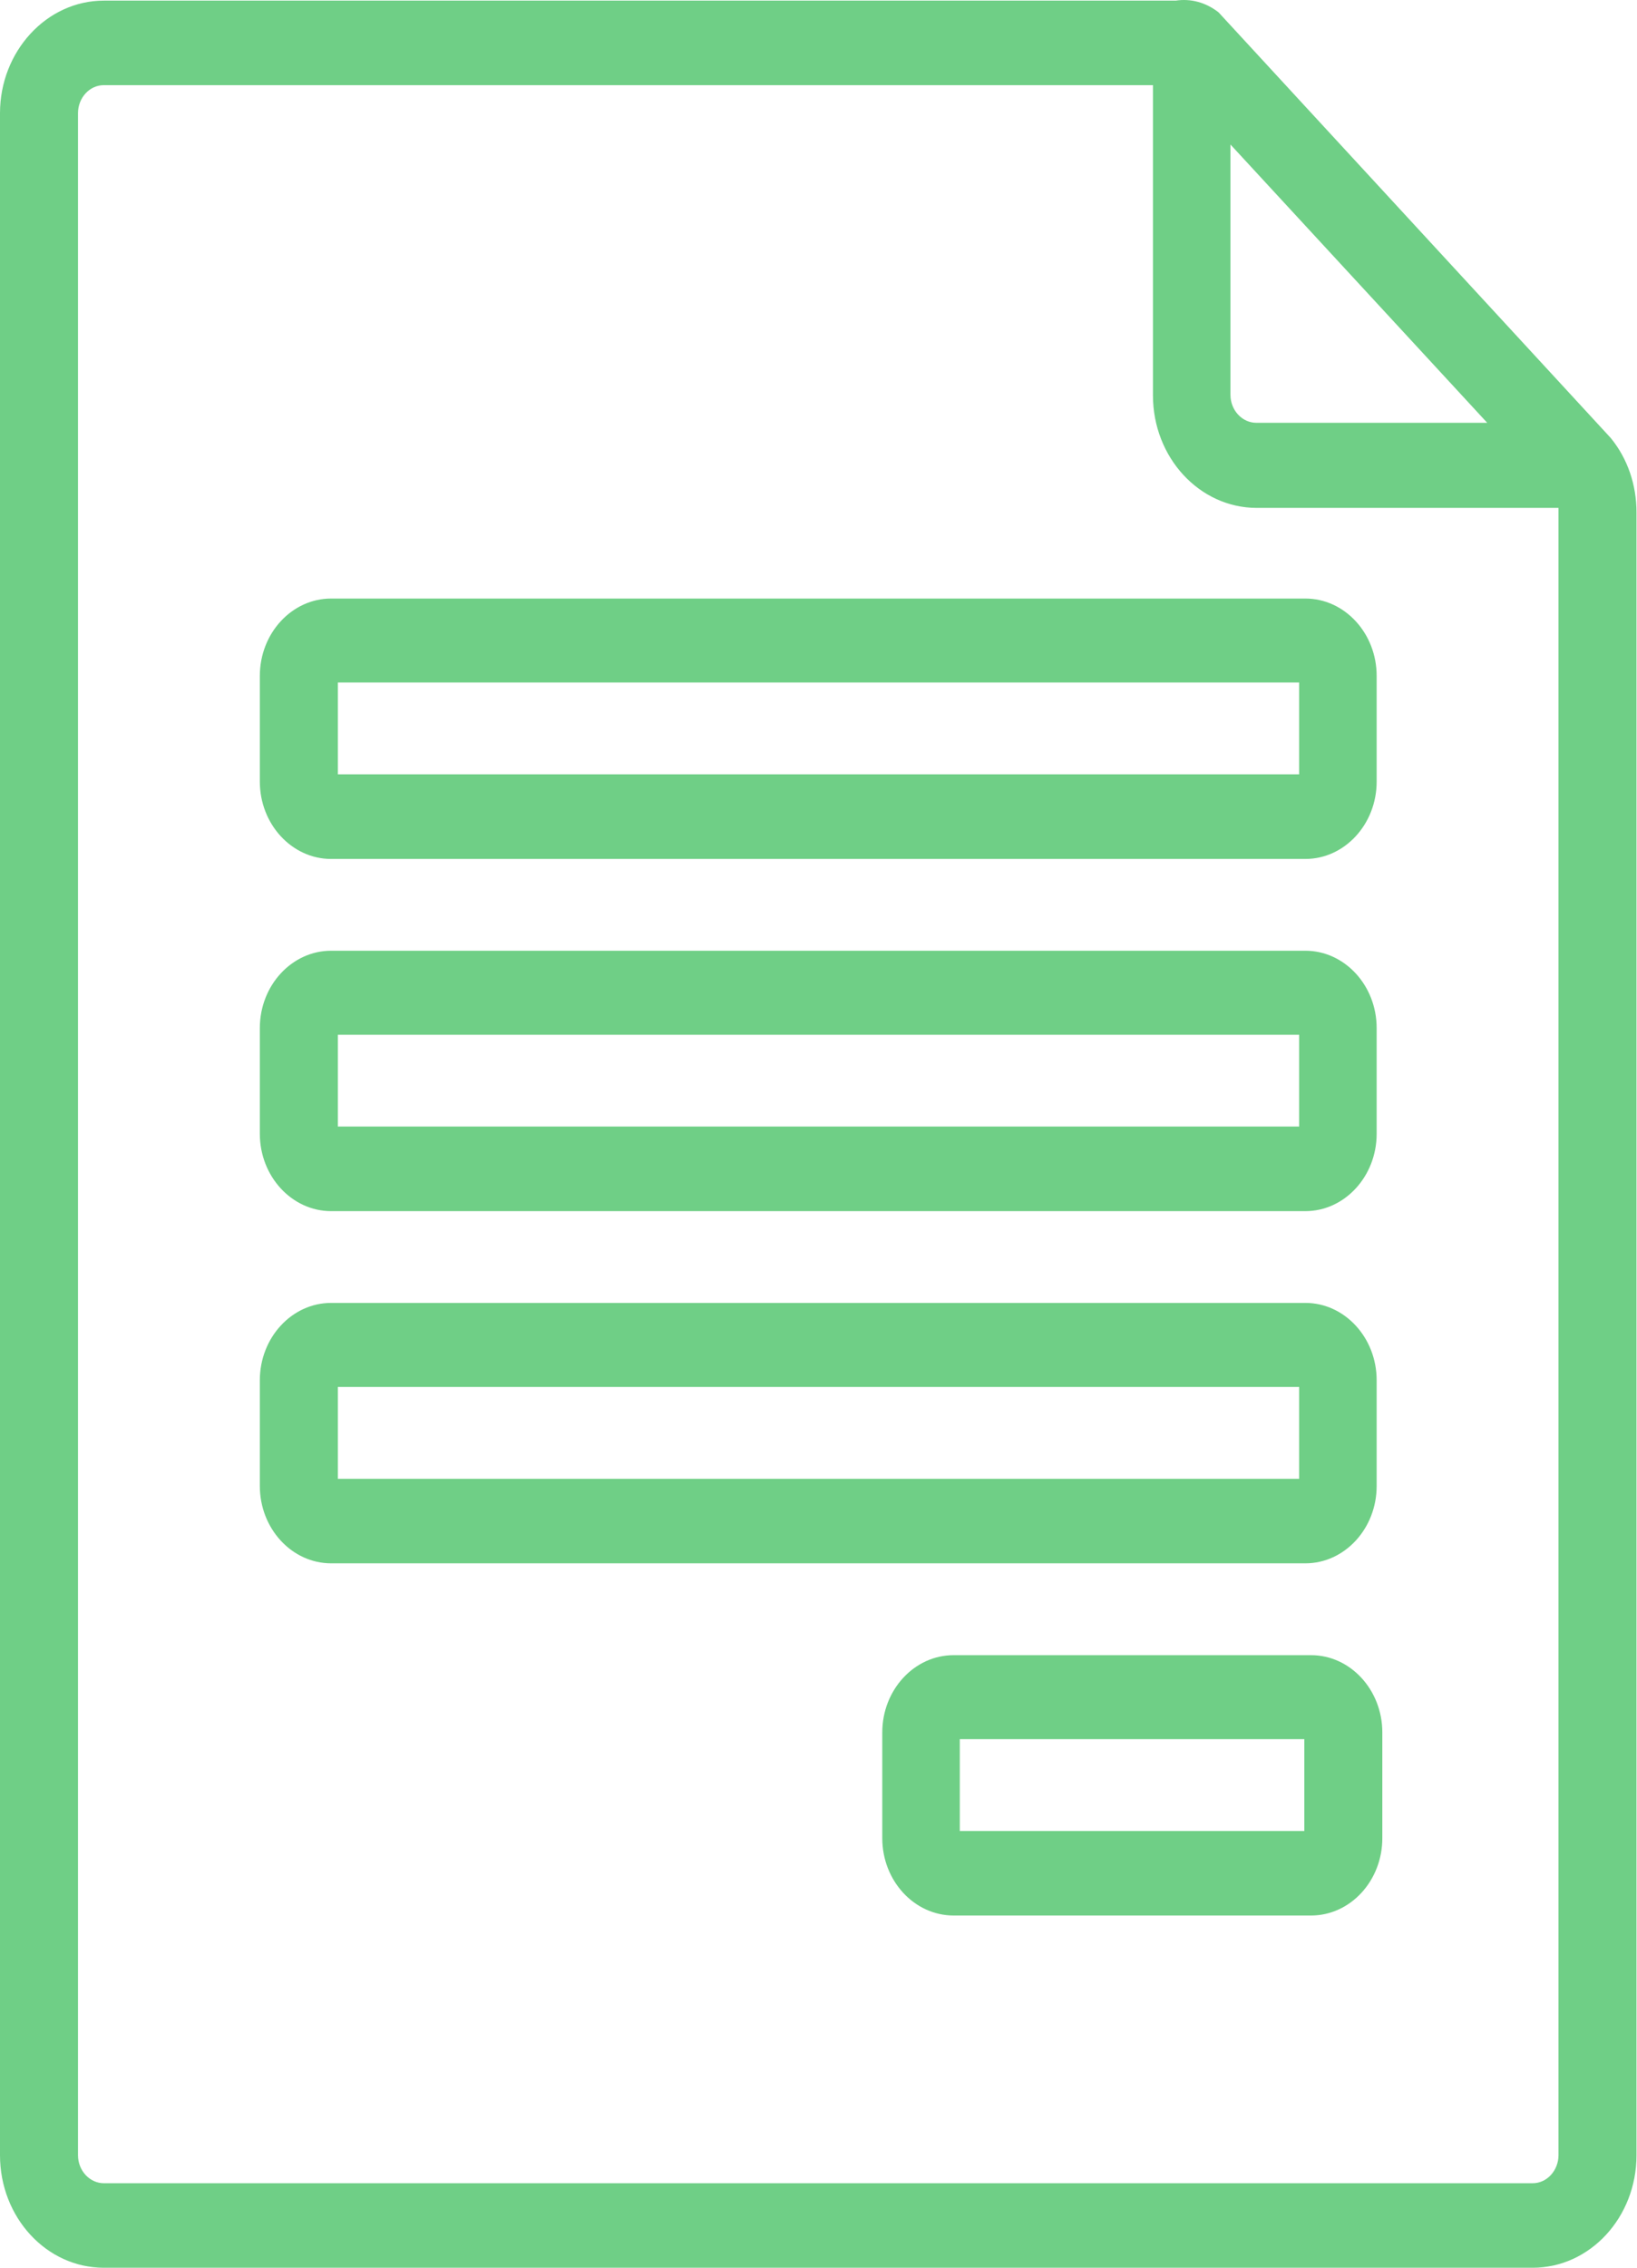 <svg width="26" height="36" viewBox="0 0 26 36" fill="none" xmlns="http://www.w3.org/2000/svg">
<g clip-path="url(#clip0_3938_1079)">
<path d="M25.5 7.022C25.5 7.022 25.491 7.004 25.483 6.996L19.297 0.284C19.117 0.142 18.895 0.089 18.674 0.124H1.649C0.796 0.124 0.107 0.871 0.099 1.804V34.213C0.099 35.138 0.788 35.884 1.649 35.893H24.343C25.196 35.893 25.885 35.147 25.893 34.213V8.124C25.893 7.716 25.754 7.316 25.5 7.013V7.022ZM19.445 2.036L23.875 6.836H19.962C19.674 6.836 19.445 6.587 19.445 6.276V2.027V2.036ZM24.86 34.213C24.86 34.524 24.63 34.773 24.343 34.773H1.649C1.362 34.773 1.132 34.524 1.132 34.213V1.796C1.132 1.484 1.362 1.236 1.649 1.236H18.411V6.267C18.411 7.191 19.1 7.938 19.962 7.947H24.827C24.843 8.009 24.86 8.071 24.86 8.133V34.213Z" fill="#6FCF86"/>
<path d="M24.343 36.001H1.649C0.738 36.001 0 35.201 0 34.214V1.796C0 0.819 0.738 0.01 1.649 0.01H18.673C18.911 -0.026 19.149 0.036 19.354 0.196L25.582 6.952C25.852 7.281 25.992 7.699 25.992 8.134V34.214C25.992 35.201 25.253 36.001 24.343 36.001ZM18.797 0.223C18.797 0.223 18.723 0.223 18.69 0.223H1.649C0.853 0.223 0.205 0.925 0.205 1.787V34.214C0.205 35.076 0.853 35.779 1.649 35.779H24.343C25.139 35.779 25.787 35.076 25.787 34.214V8.134C25.787 7.752 25.655 7.379 25.426 7.094L25.409 7.067L19.223 0.365C19.1 0.276 18.952 0.223 18.797 0.223ZM24.351 34.881H1.649C1.305 34.881 1.034 34.579 1.034 34.214V1.796C1.034 1.423 1.313 1.13 1.649 1.13H18.517V6.267C18.517 7.13 19.166 7.832 19.962 7.832H24.901L24.925 7.903C24.95 7.974 24.958 8.045 24.966 8.125V34.205C24.966 34.579 24.687 34.872 24.351 34.872V34.881ZM1.649 1.352C1.419 1.352 1.239 1.556 1.239 1.796V34.214C1.239 34.463 1.428 34.659 1.649 34.659H24.343C24.572 34.659 24.753 34.454 24.753 34.214V8.134C24.753 8.134 24.753 8.09 24.753 8.063H19.962C19.051 8.063 18.312 7.263 18.312 6.276V1.352H1.649ZM24.121 6.943H19.962C19.617 6.943 19.346 6.641 19.346 6.276V1.761L24.129 6.934L24.121 6.943ZM19.543 2.303V6.267C19.543 6.516 19.732 6.712 19.953 6.712H23.621L19.543 2.294V2.303Z" fill="#6FCF86"/>
<path d="M5.259 13.538H20.733C21.299 13.538 21.767 13.04 21.767 12.418V10.738C21.767 10.124 21.307 9.618 20.733 9.618H5.259C4.693 9.618 4.226 10.116 4.226 10.738V12.418C4.226 13.031 4.685 13.538 5.259 13.538ZM5.259 10.747H20.733V12.427H5.259V10.747ZM5.259 19.129H20.733C21.299 19.129 21.767 18.631 21.767 18.009V16.329C21.767 15.716 21.307 15.209 20.733 15.209H5.259C4.693 15.209 4.226 15.707 4.226 16.329V18.009C4.226 18.622 4.685 19.129 5.259 19.129ZM5.259 16.338H20.733V18.018H5.259V16.338ZM5.259 24.72H20.733C21.299 24.72 21.767 24.222 21.767 23.6V21.92C21.767 21.307 21.307 20.8 20.733 20.8H5.259C4.693 20.8 4.226 21.298 4.226 21.92V23.6C4.226 24.213 4.685 24.72 5.259 24.72ZM5.259 21.929H20.733V23.609H5.259V21.929ZM20.815 26.4H15.137C14.571 26.4 14.104 26.898 14.104 27.52V29.2C14.104 29.813 14.563 30.32 15.137 30.32H20.815C21.381 30.32 21.849 29.822 21.849 29.2V27.52C21.849 26.907 21.389 26.4 20.815 26.4ZM15.137 29.191V27.511H20.815V29.191H15.137Z" fill="#6FCF86"/>
<path d="M20.823 30.409H15.146C14.522 30.409 14.013 29.858 14.013 29.182V27.502C14.013 26.827 14.522 26.276 15.146 26.276H20.823C21.447 26.276 21.955 26.827 21.955 27.502V29.182C21.955 29.858 21.447 30.409 20.823 30.409ZM15.146 26.498C14.637 26.498 14.219 26.951 14.219 27.502V29.182C14.219 29.733 14.637 30.187 15.146 30.187H20.823C21.332 30.187 21.75 29.733 21.75 29.182V27.502C21.75 26.951 21.332 26.498 20.823 26.498H15.146ZM20.922 29.289H15.039V27.387H20.922V29.289ZM15.244 29.067H20.716V27.609H15.244V29.067ZM20.733 24.818H5.259C4.636 24.818 4.127 24.267 4.127 23.591V21.911C4.127 21.235 4.636 20.684 5.259 20.684H20.733C21.356 20.684 21.865 21.235 21.865 21.911V23.591C21.865 24.267 21.356 24.818 20.733 24.818ZM5.259 24.596H20.733C21.241 24.596 21.66 24.142 21.66 23.591V21.911C21.66 21.36 21.241 20.907 20.733 20.907H5.259C4.75 20.907 4.332 21.36 4.332 21.911V23.591C4.332 24.142 4.75 24.596 5.259 24.596ZM20.84 23.698H5.161V21.796H20.84V23.698ZM5.366 23.476H20.634V22.018H5.366V23.476ZM20.741 19.227H5.259C4.636 19.227 4.127 18.675 4.127 18V16.32C4.127 15.644 4.636 15.093 5.259 15.093H20.733C21.356 15.093 21.865 15.644 21.865 16.32V18C21.865 18.675 21.356 19.227 20.733 19.227H20.741ZM5.267 19.004H20.733C21.241 19.004 21.66 18.551 21.66 18V16.32C21.66 15.769 21.241 15.316 20.733 15.316H5.259C4.75 15.316 4.332 15.769 4.332 16.32V18C4.332 18.551 4.75 19.004 5.259 19.004H5.267ZM20.848 18.107H5.161V16.204H20.84V18.107H20.848ZM5.374 17.884H20.634V16.427H5.366V17.884H5.374ZM20.749 13.636H5.259C4.636 13.636 4.127 13.084 4.127 12.409V10.729C4.127 10.053 4.636 9.502 5.259 9.502H20.733C21.356 9.502 21.865 10.053 21.865 10.729V12.409C21.865 13.084 21.356 13.636 20.733 13.636H20.749ZM5.276 13.413H20.733C21.241 13.413 21.66 12.96 21.66 12.409V10.729C21.66 10.178 21.241 9.724 20.733 9.724H5.259C4.75 9.724 4.332 10.178 4.332 10.729V12.409C4.332 12.96 4.75 13.413 5.259 13.413H5.276ZM20.856 12.515H5.161V10.613H20.84V12.515H20.856ZM5.382 12.293H20.634V10.835H5.366V12.293H5.382Z" fill="#6FCF86"/>
</g>
<defs>
<clipPath id="clip0_3938_1079">
<rect width="26" height="36" fill="white"/>
</clipPath>
</defs>
</svg>
